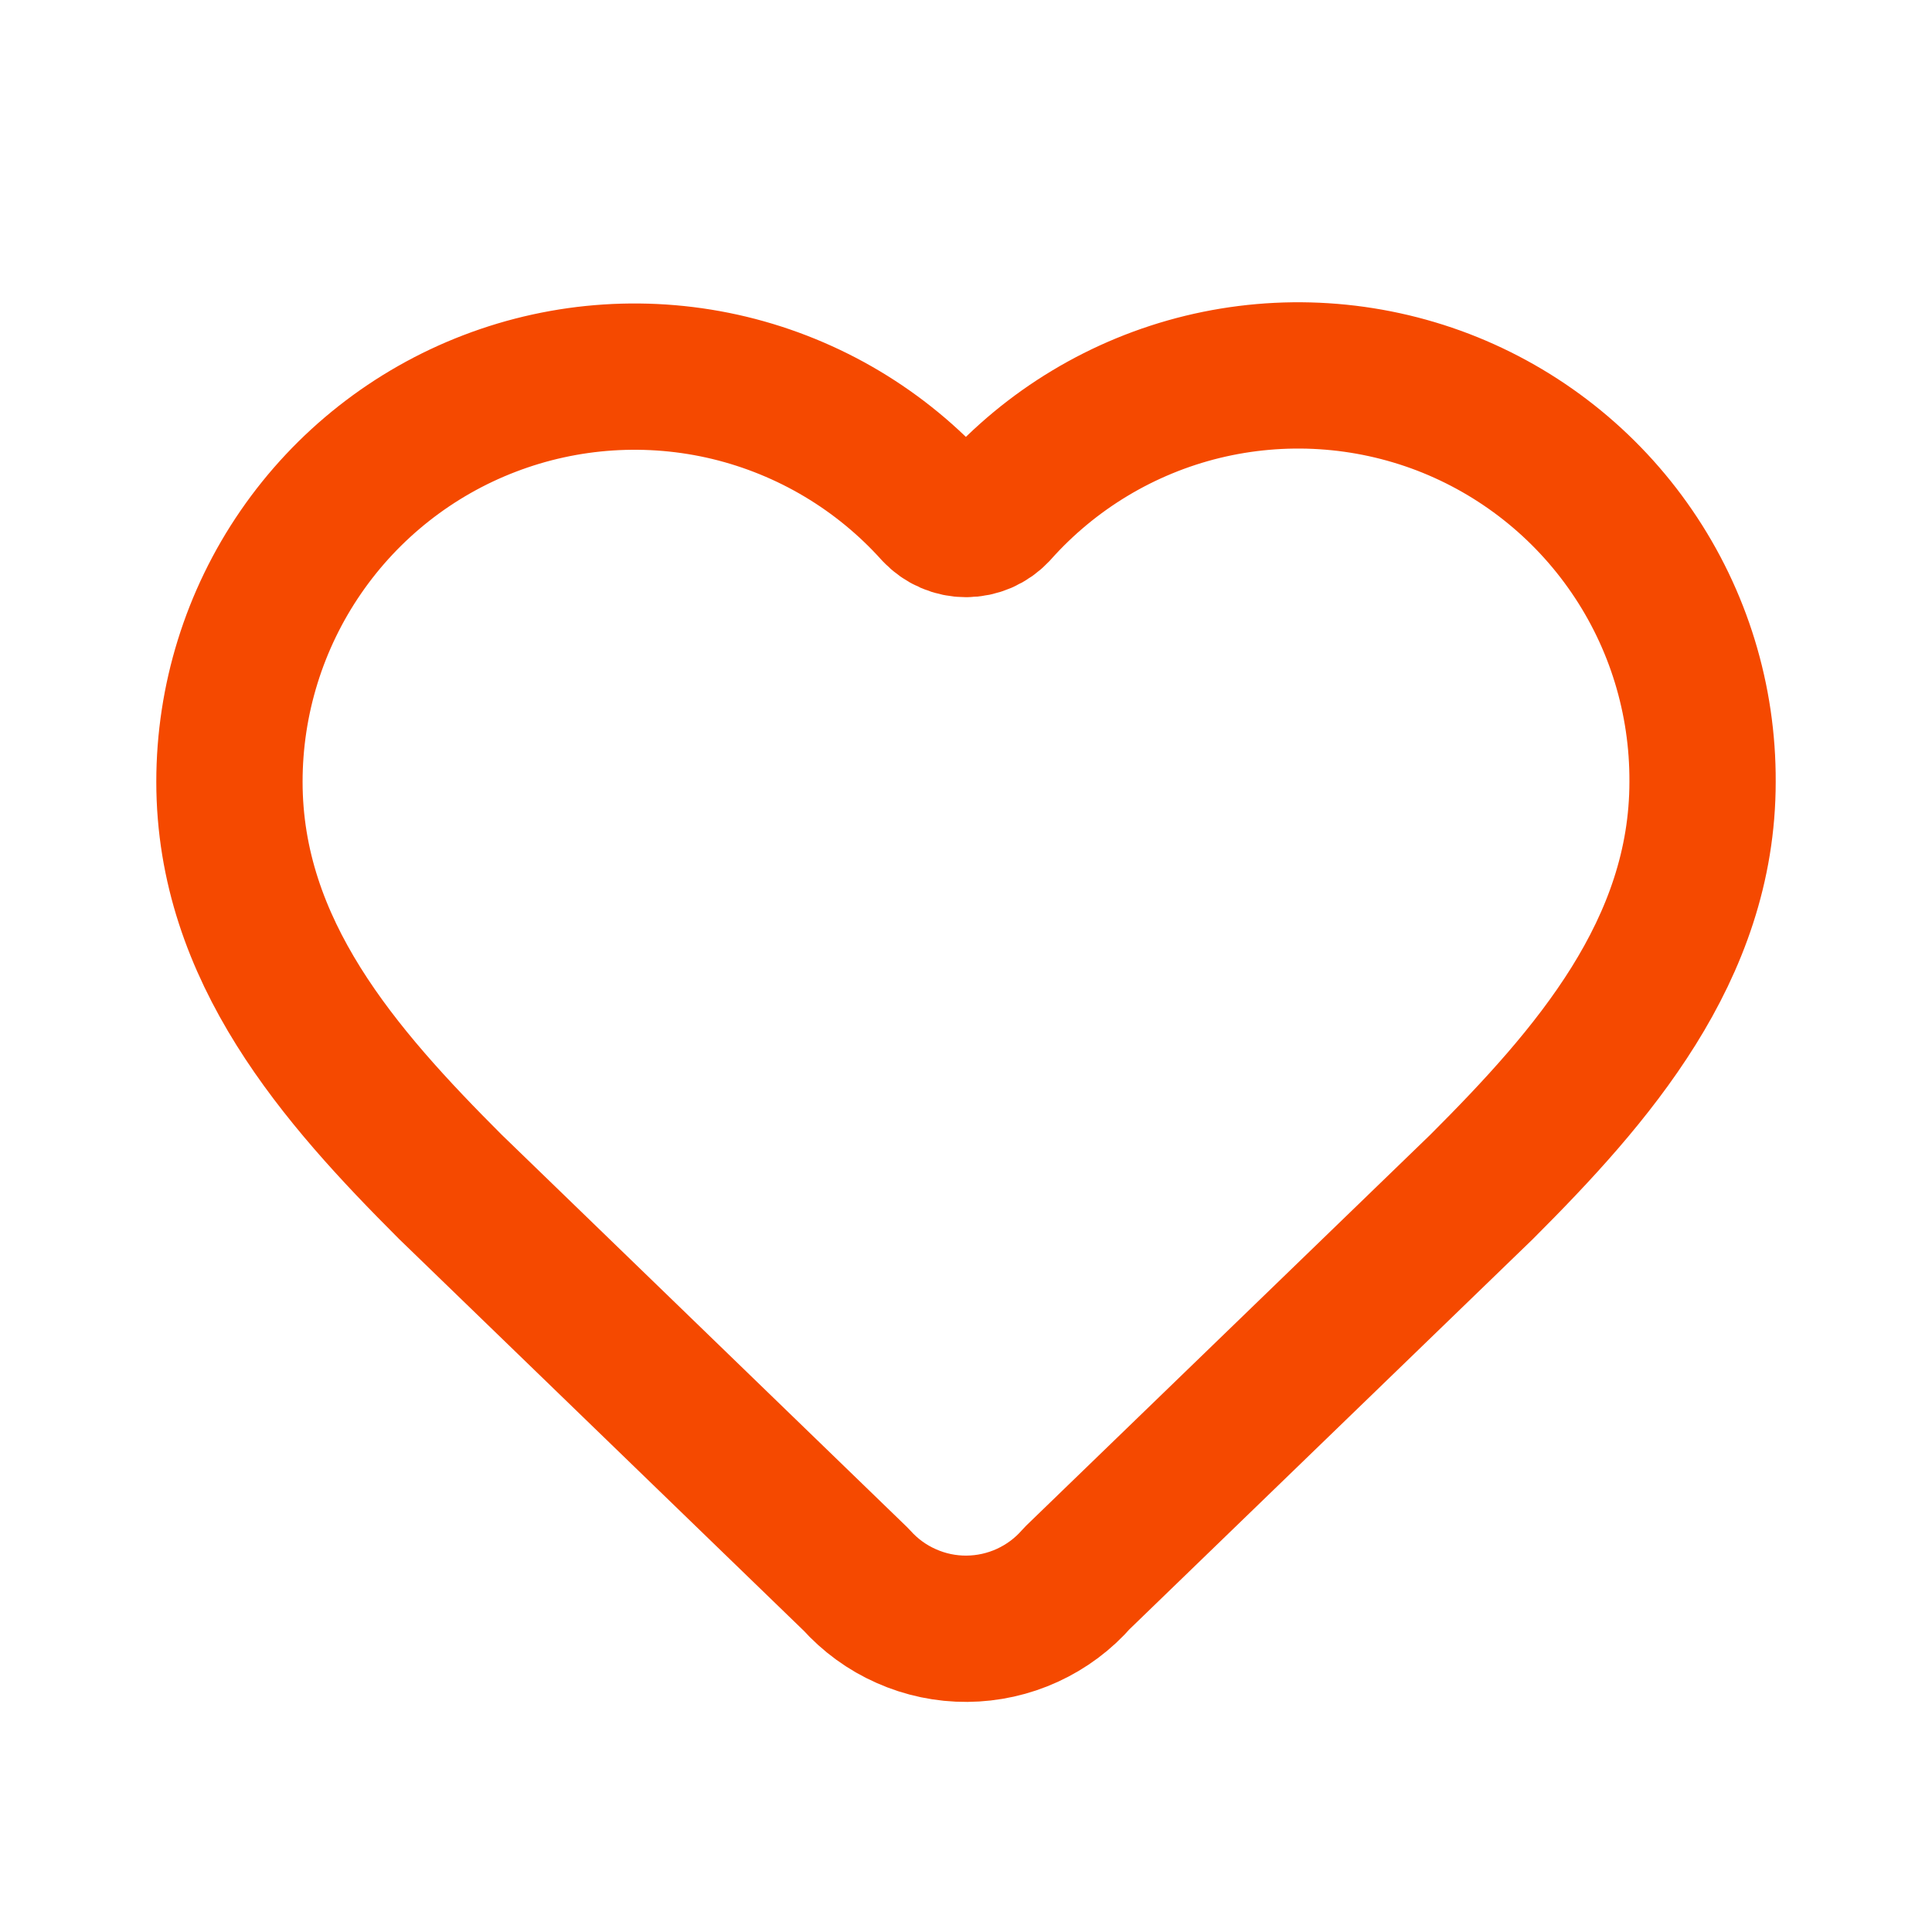 <svg width="61" height="61" viewBox="18 18 25 25" fill="none" xmlns="http://www.w3.org/2000/svg">
<path d="M20.969 28.116C20.969 27.055 21.291 26.019 21.892 25.145C22.493 24.271 23.345 23.6 24.335 23.221C25.325 22.841 26.408 22.771 27.439 23.019C28.47 23.268 29.401 23.823 30.11 24.612C30.16 24.665 30.221 24.708 30.288 24.737C30.355 24.766 30.427 24.781 30.5 24.781C30.573 24.781 30.645 24.766 30.713 24.737C30.78 24.708 30.84 24.665 30.89 24.612C31.597 23.818 32.528 23.258 33.561 23.006C34.594 22.755 35.679 22.824 36.672 23.204C37.664 23.585 38.517 24.259 39.117 25.136C39.718 26.013 40.036 27.052 40.031 28.116C40.031 30.298 38.602 31.928 37.172 33.358L31.937 38.422C31.76 38.626 31.541 38.789 31.295 38.902C31.049 39.015 30.782 39.074 30.512 39.076C30.241 39.078 29.974 39.022 29.727 38.912C29.479 38.803 29.258 38.641 29.078 38.44L23.828 33.358C22.399 31.928 20.969 30.308 20.969 28.116Z" stroke="#F54900" stroke-width="1.893" stroke-linecap="round" stroke-linejoin="round"/>
</svg>
